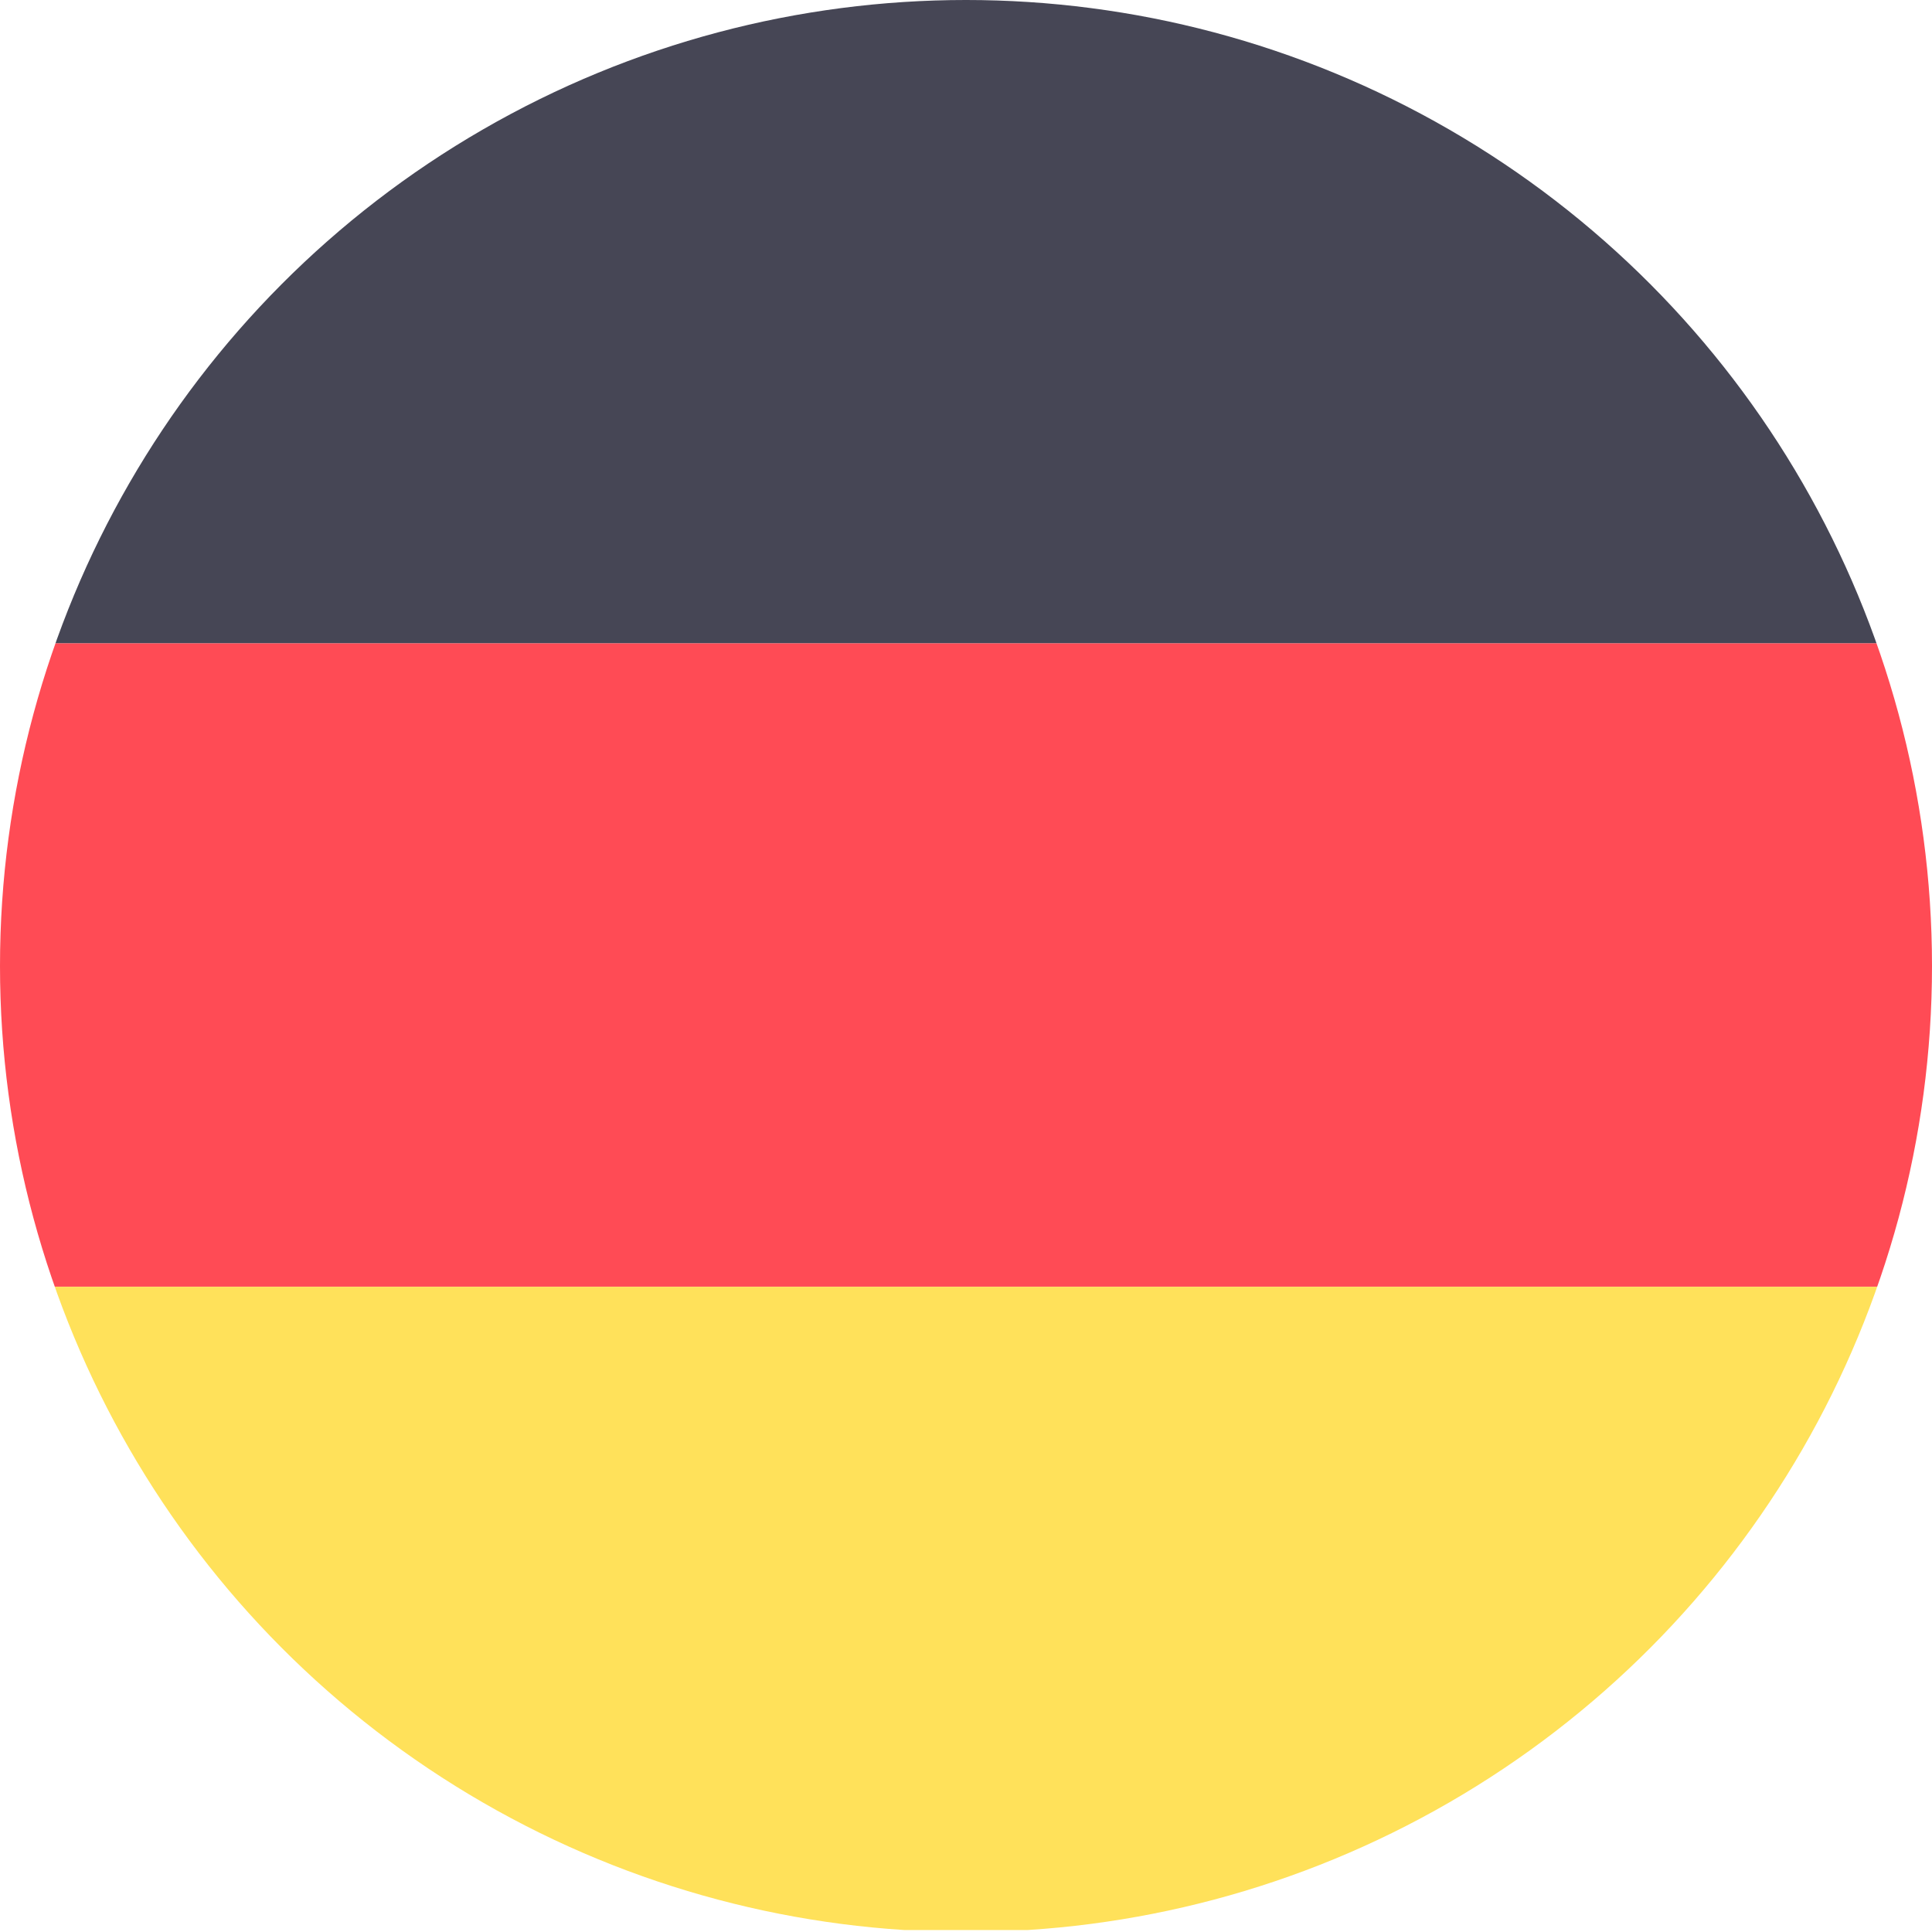 <svg xmlns="http://www.w3.org/2000/svg" xmlns:xlink="http://www.w3.org/1999/xlink" width="100" height="100" viewBox="0 0 100 100"><defs><clipPath id="clip-path"><circle id="Ellipse_5" data-name="Ellipse 5" cx="50" cy="50" r="50" transform="translate(1461 10052)" fill="#fff" stroke="#707070" stroke-width="1"></circle></clipPath></defs><g id="Simaia_germania" transform="translate(-1461 -10052)" clip-path="url(#clip-path)"><g id="Germany" transform="translate(1434.256 10052)"><path id="Path_707" data-name="Path 707" d="M152.476,33.3H0V2.629A2.629,2.629,0,0,1,2.629,0H149.848a2.629,2.629,0,0,1,2.629,2.629V33.3Z" fill="#464655"></path><path id="Path_708" data-name="Path 708" d="M149.847,382.725H2.629A2.629,2.629,0,0,1,0,380.1v-30.67H152.476V380.1A2.629,2.629,0,0,1,149.847,382.725Z" transform="translate(0 -282.827)" fill="#ffe15a"></path><rect id="Rectangle_212" data-name="Rectangle 212" width="152.476" height="33.298" transform="translate(0 33.299)" fill="#ff4b55"></rect></g></g></svg>